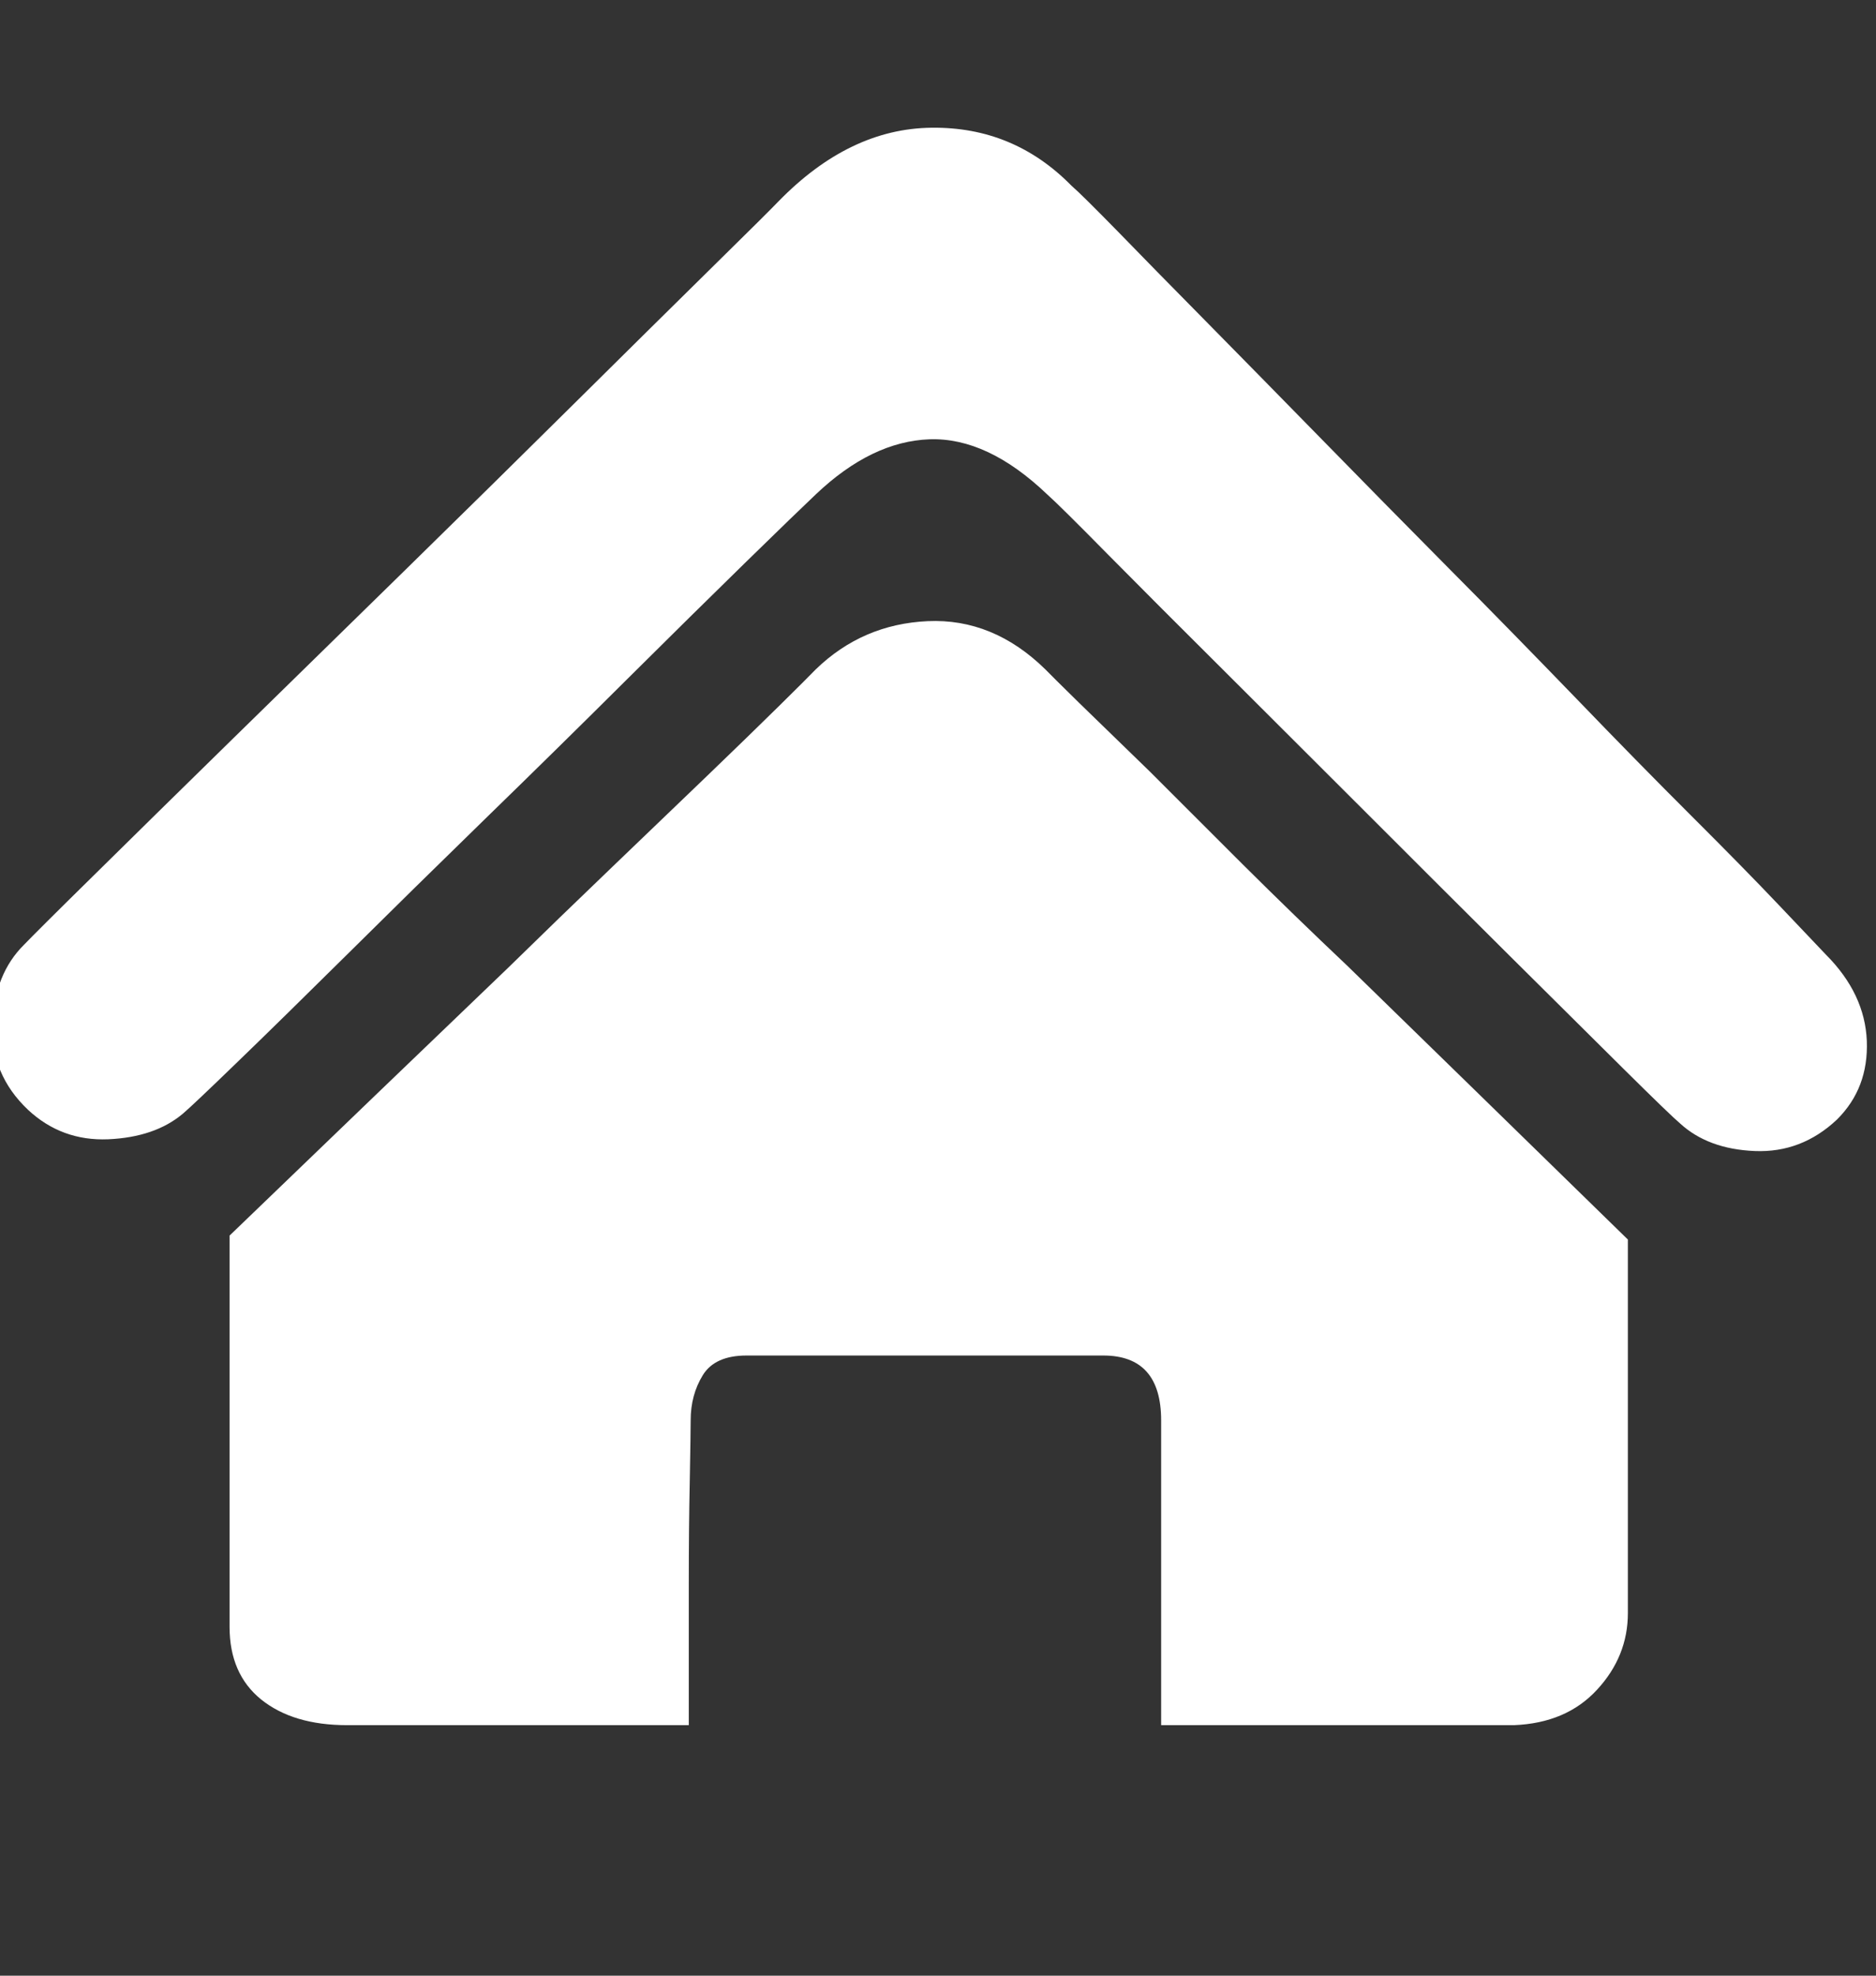 <svg width="19" height="20" viewBox="0 0 19 20" fill="none" xmlns="http://www.w3.org/2000/svg">
<rect x="0" y="0" width="19" height="20" fill="#333333" stroke="none"/>
<g clip-path="url(#clip0_378_1601)">
<path d="M18.491 9.662C18.756 9.927 18.894 10.219 18.907 10.537C18.919 10.856 18.819 11.121 18.604 11.334C18.365 11.559 18.087 11.665 17.772 11.652C17.457 11.639 17.205 11.546 17.016 11.373C16.953 11.32 16.761 11.135 16.439 10.816C16.118 10.498 15.733 10.116 15.286 9.672C14.838 9.227 14.36 8.75 13.849 8.239C13.338 7.728 12.856 7.247 12.403 6.796C11.949 6.345 11.558 5.953 11.23 5.622C10.903 5.29 10.695 5.084 10.606 5.005C10.203 4.62 9.806 4.434 9.415 4.447C9.024 4.461 8.64 4.646 8.262 5.005C8.136 5.124 7.899 5.353 7.553 5.691C7.206 6.03 6.806 6.424 6.352 6.875C5.898 7.327 5.419 7.798 4.915 8.288C4.411 8.779 3.945 9.237 3.516 9.662C3.087 10.086 2.719 10.448 2.41 10.746C2.101 11.045 1.915 11.221 1.852 11.274C1.663 11.433 1.411 11.519 1.096 11.533C0.781 11.546 0.51 11.446 0.283 11.234C0.031 10.995 -0.089 10.707 -0.076 10.368C-0.064 10.03 0.043 9.761 0.245 9.562C0.321 9.483 0.554 9.25 0.945 8.866C1.335 8.481 1.802 8.023 2.344 7.492C2.886 6.962 3.469 6.391 4.093 5.781C4.717 5.17 5.296 4.6 5.832 4.069C6.368 3.538 6.828 3.084 7.212 2.706C7.597 2.328 7.821 2.105 7.884 2.039C8.363 1.548 8.879 1.299 9.434 1.293C9.989 1.286 10.461 1.482 10.852 1.88C10.928 1.946 11.085 2.102 11.325 2.347C11.564 2.593 11.857 2.892 12.204 3.243C12.551 3.595 12.938 3.989 13.367 4.427C13.795 4.865 14.23 5.306 14.671 5.751C15.113 6.195 15.544 6.637 15.967 7.074C16.389 7.512 16.777 7.907 17.13 8.259C17.482 8.61 17.779 8.912 18.018 9.164L18.491 9.662ZM8.262 6.776C8.577 6.471 8.955 6.308 9.396 6.288C9.837 6.268 10.235 6.431 10.587 6.776C10.625 6.816 10.739 6.928 10.928 7.114L11.646 7.811C11.924 8.089 12.236 8.401 12.582 8.746C12.929 9.091 13.285 9.436 13.65 9.781C14.495 10.604 15.44 11.526 16.487 12.548V16.329C16.487 16.621 16.383 16.88 16.175 17.105C15.967 17.331 15.686 17.45 15.333 17.464H11.76V14.379C11.76 13.941 11.564 13.722 11.174 13.722H7.562C7.348 13.722 7.2 13.788 7.118 13.921C7.036 14.054 6.995 14.206 6.995 14.379C6.995 14.458 6.992 14.661 6.986 14.986C6.979 15.311 6.976 15.659 6.976 16.031V17.464H3.516C3.15 17.464 2.861 17.377 2.646 17.205C2.432 17.032 2.325 16.787 2.325 16.468V12.508C3.358 11.513 4.297 10.611 5.142 9.801C5.495 9.456 5.848 9.114 6.201 8.776C6.554 8.438 6.875 8.129 7.165 7.851C7.455 7.572 7.698 7.336 7.893 7.144C8.088 6.952 8.211 6.829 8.262 6.776Z" fill="white"/>
</g>
<defs>
<clipPath id="clip0_378_1601">
<rect width="19" height="20" fill="white"/>
</clipPath>
</defs>
</svg>
